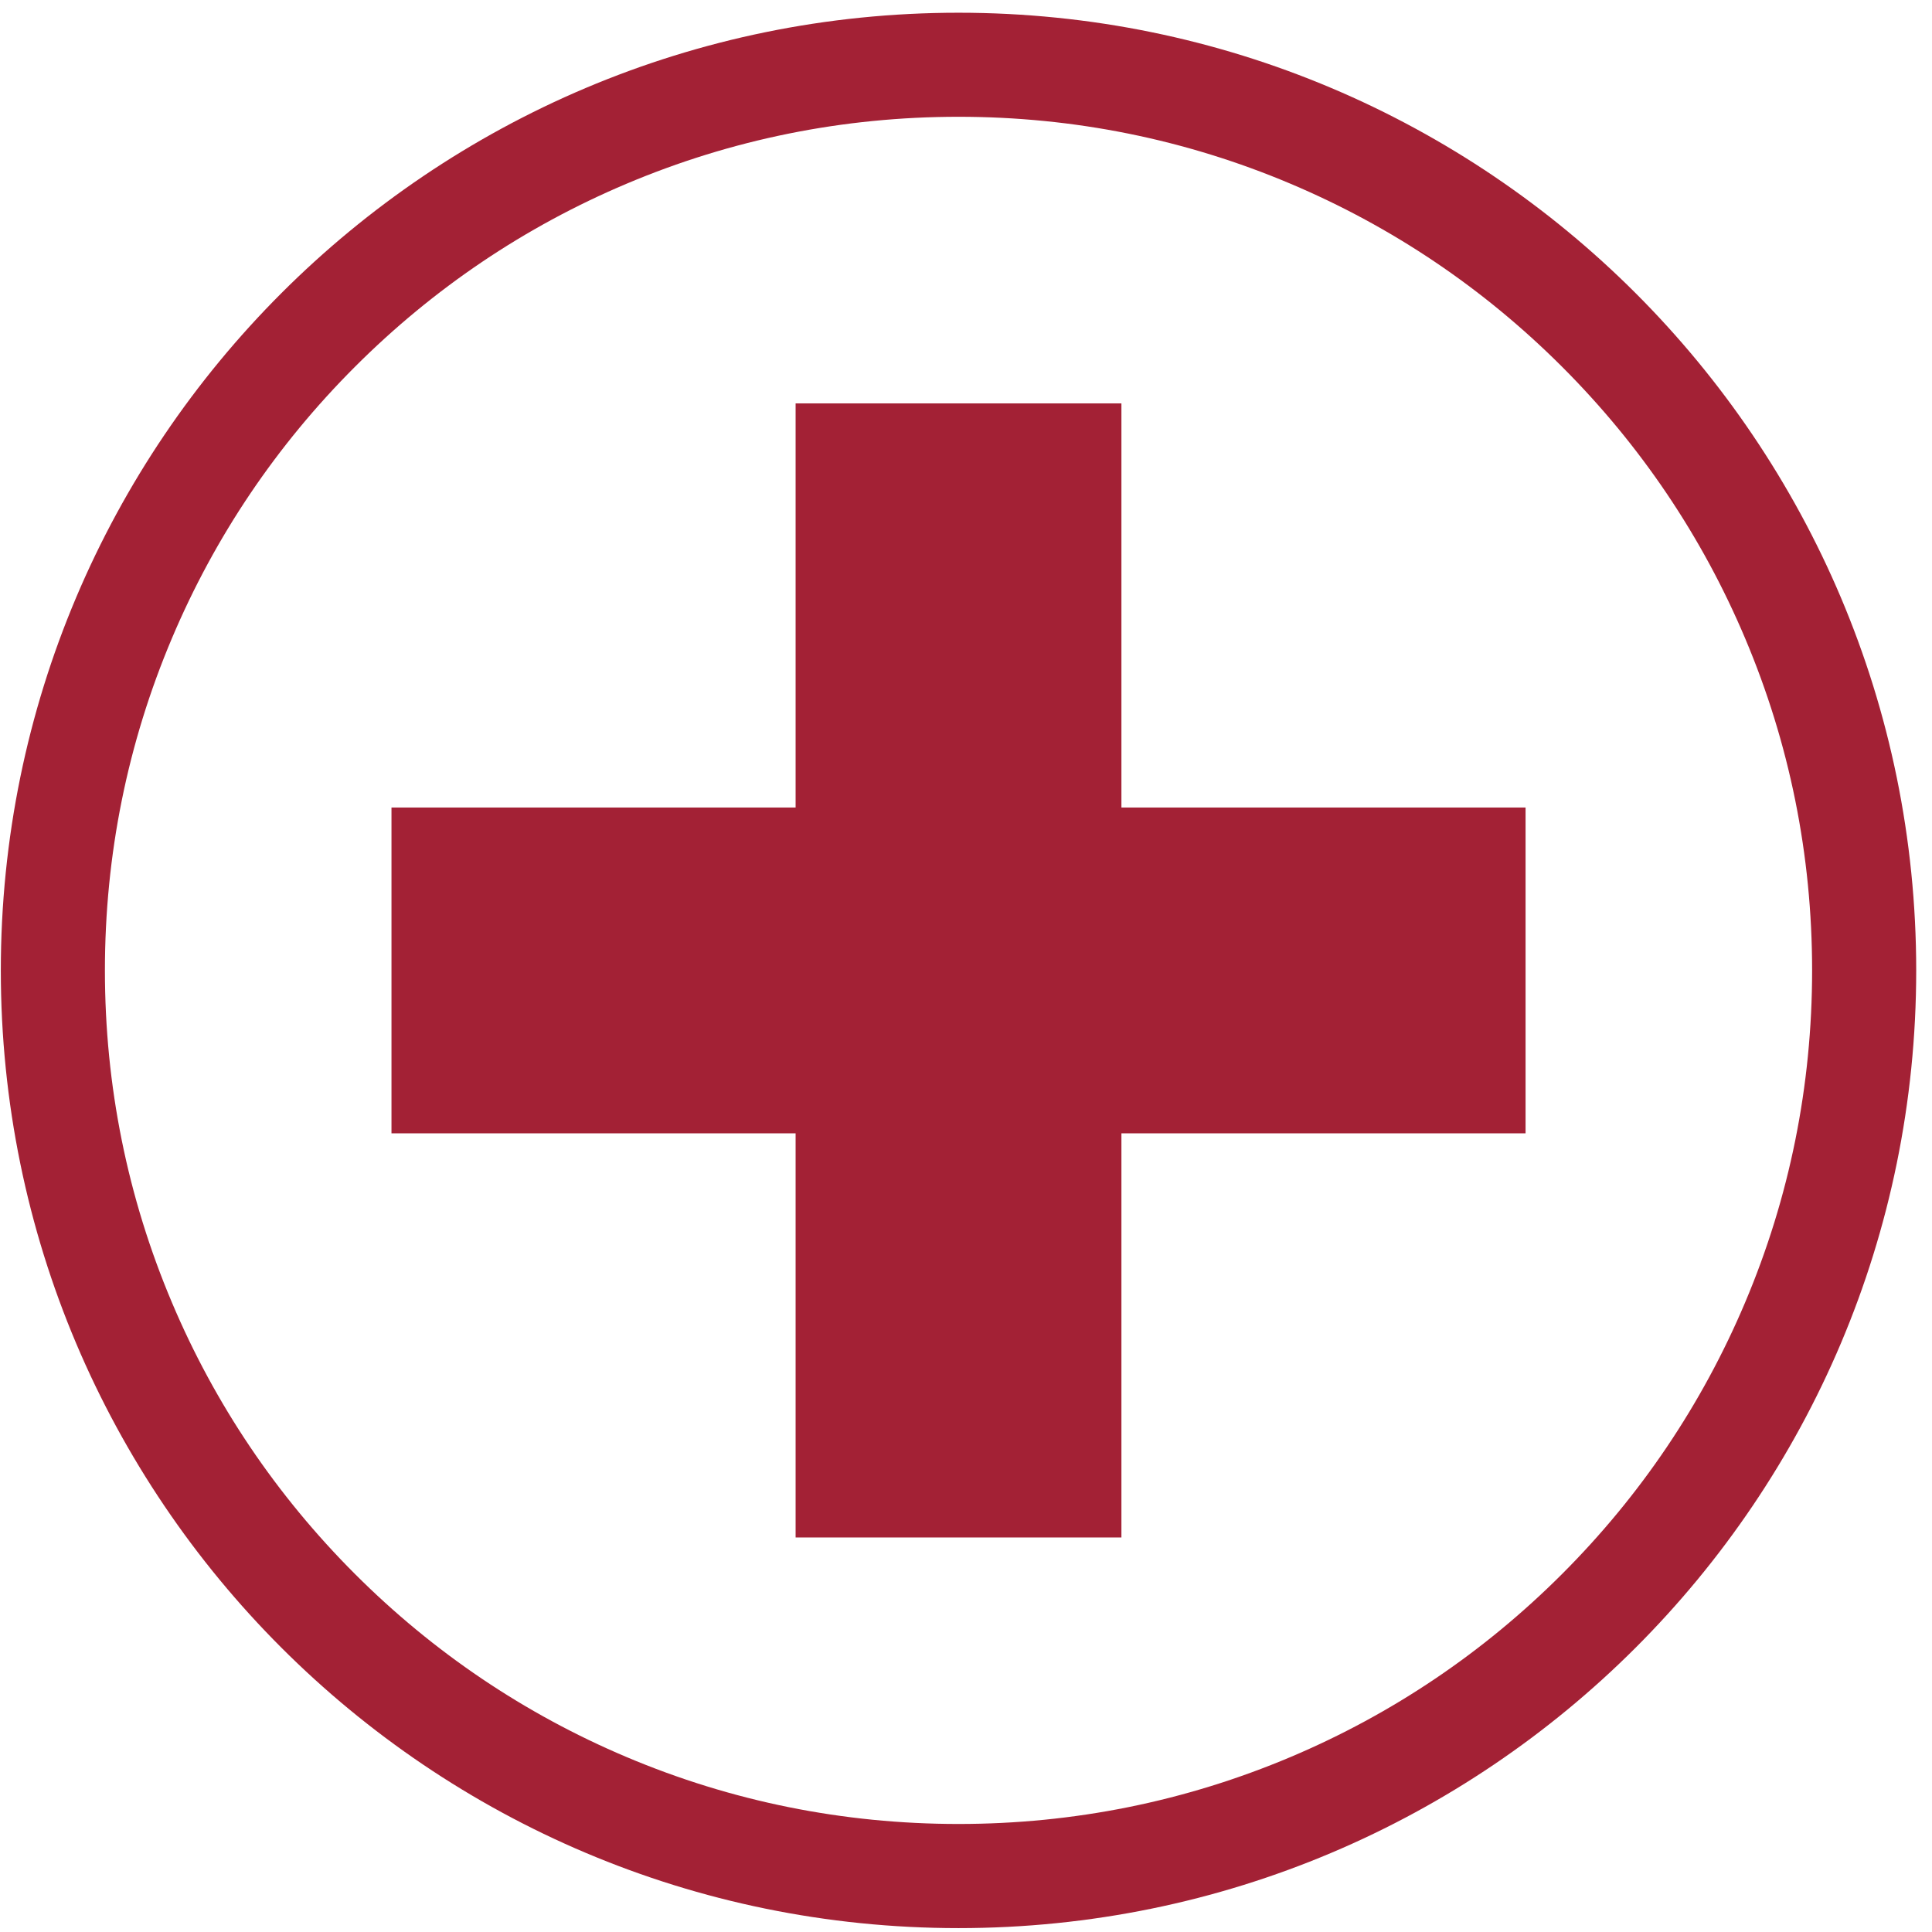 <svg xmlns="http://www.w3.org/2000/svg" fill="none" viewBox="0 0 92 92" height="92" width="92">
<g clip-path="url(#clip0_4103_231)">
<path fill="#A32135" d="M45.644 5.561C51.134 5.561 56.457 6.636 61.464 8.754C66.303 10.802 70.652 13.733 74.386 17.467C78.12 21.201 81.053 25.549 83.098 30.389C85.217 35.397 86.291 40.721 86.291 46.209C86.291 51.697 85.217 57.022 83.098 62.029C81.051 66.869 78.12 71.217 74.386 74.951C70.652 78.685 66.303 81.618 61.464 83.664C56.455 85.782 51.132 86.856 45.644 86.856C40.156 86.856 34.83 85.782 29.824 83.664C24.984 81.616 20.636 78.685 16.902 74.951C13.168 71.217 10.234 66.869 8.189 62.029C6.07 57.02 4.996 51.697 4.996 46.209C4.996 40.721 6.07 35.395 8.189 30.389C10.236 25.549 13.168 21.201 16.902 17.467C20.636 13.733 24.984 10.8 29.824 8.754C34.832 6.636 40.156 5.561 45.644 5.561ZM45.644 0.606C20.457 0.606 0.039 21.024 0.039 46.211C0.039 71.397 20.457 91.815 45.644 91.815C70.83 91.815 91.248 71.397 91.248 46.211C91.248 21.024 70.828 0.606 45.644 0.606Z"></path>
<path fill="#A32135" d="M53.401 19.209H37.886V73.213H53.401V19.209Z"></path>
<path fill="#A32135" d="M72.646 38.453H18.642V53.968H72.646V38.453Z"></path>
</g>
<defs>
<clipPath id="clip0_4103_231">
<rect transform="translate(0.039 0.606)" fill="white" height="91.207" width="91.207"></rect>
</clipPath>
</defs>
</svg>

